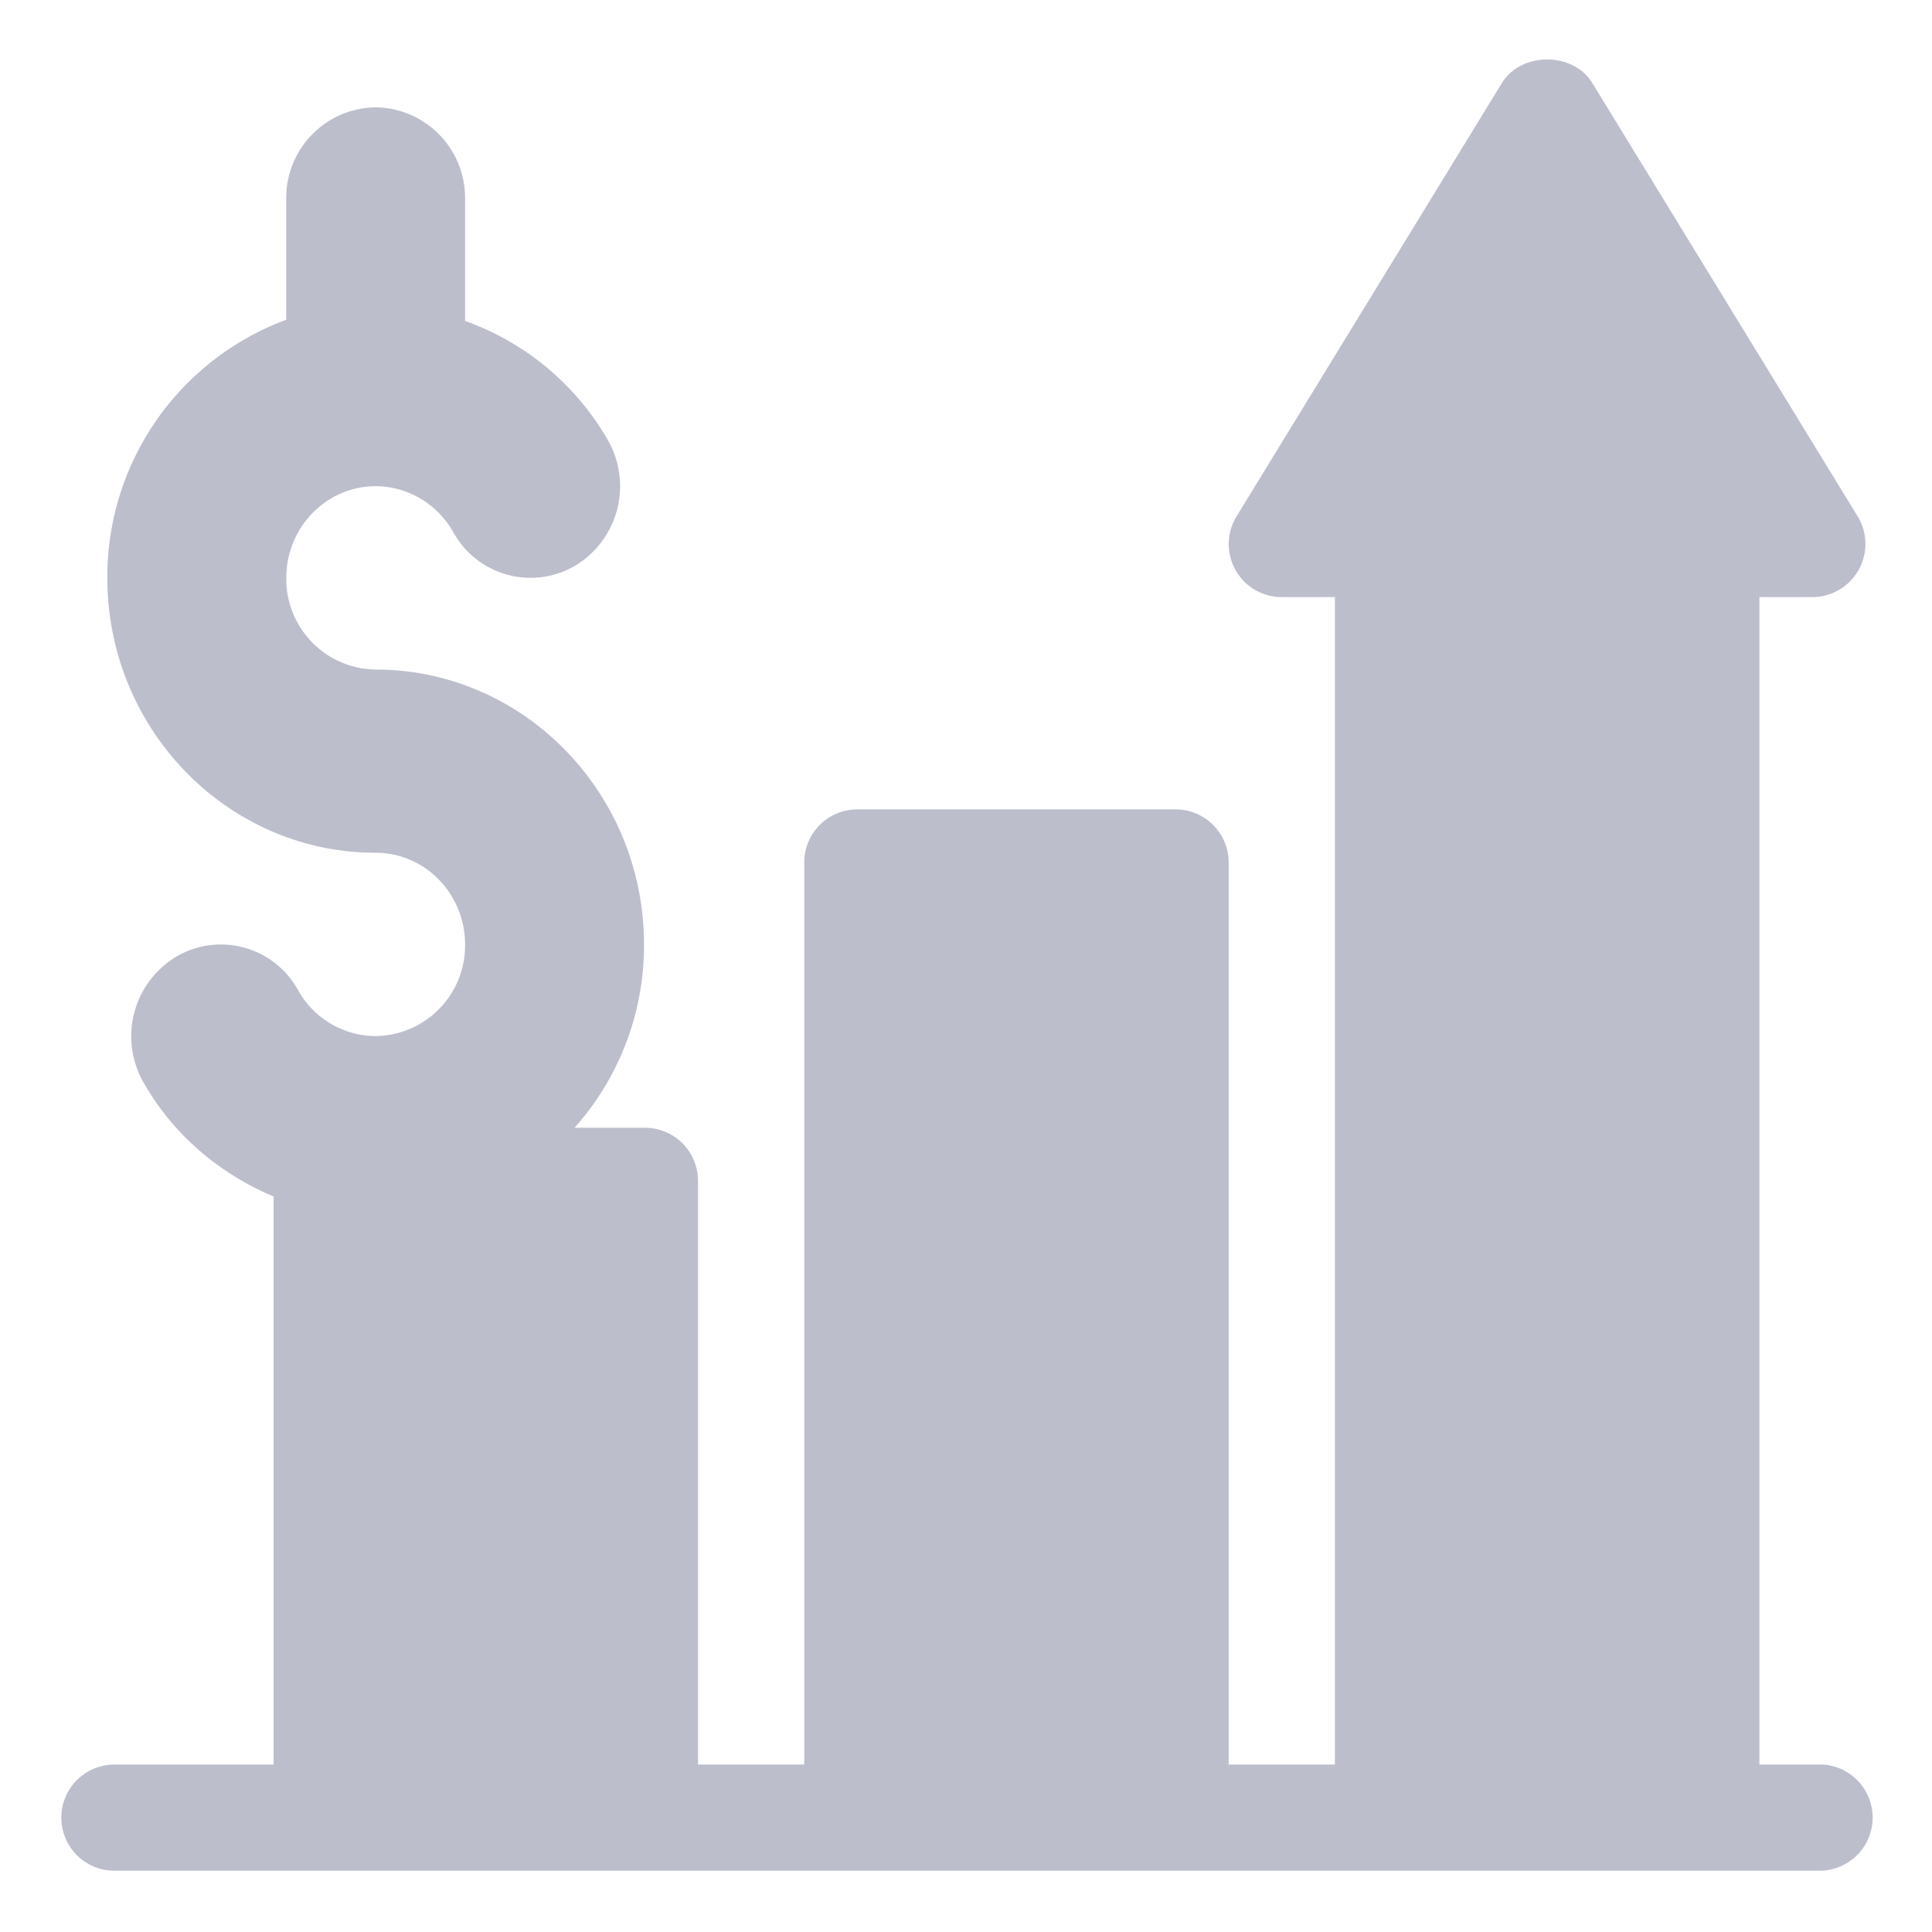 <?xml version="1.0" encoding="UTF-8"?>
<svg xmlns="http://www.w3.org/2000/svg" width="18" height="18" fill="none">
  <g clip-path="url(#clip0_106_976)" fill="#BCBECC">
    <path d="M16.952 16.44h-.56V5.563h.494a.495.495 0 00.419-.756L14.833.77c-.18-.288-.657-.288-.838 0l-2.472 4.037a.494.494 0 00.42.756h.494V16.44h-.99V8.035a.494.494 0 00-.494-.494H7.987a.494.494 0 00-.494.494v8.405h-.99v-5.438a.494.494 0 00-.493-.495H3.043a.494.494 0 00-.494.495v5.438H1.066a.494.494 0 100 .989h15.886a.494.494 0 100-.99z"></path>
    <path d="M3.5 7.945c.46 0 .833.383.833.854a.844.844 0 01-.833.854.832.832 0 01-.723-.428.82.82 0 00-1.138-.31.865.865 0 00-.304 1.166c.3.532.782.911 1.332 1.113v.952c0 .472.372.854.833.854.46 0 .833-.382.833-.854v-.943A2.553 2.553 0 006 8.8c0-1.413-1.122-2.562-2.5-2.562a.844.844 0 01-.833-.854c0-.47.373-.854.833-.854.297 0 .574.164.723.428a.822.822 0 001.138.311.865.865 0 00.304-1.166A2.504 2.504 0 004.333 2.99V1.854A.844.844 0 003.5 1a.843.843 0 00-.833.854v1.125A2.554 2.554 0 001 5.383c0 1.413 1.122 2.562 2.5 2.562z"></path>
  </g>
  <defs>
    <clipPath id="clip0_106_976">
      <path fill="#fff" d="M0 0h18v18H0z"></path>
    </clipPath>
  </defs>
</svg>
